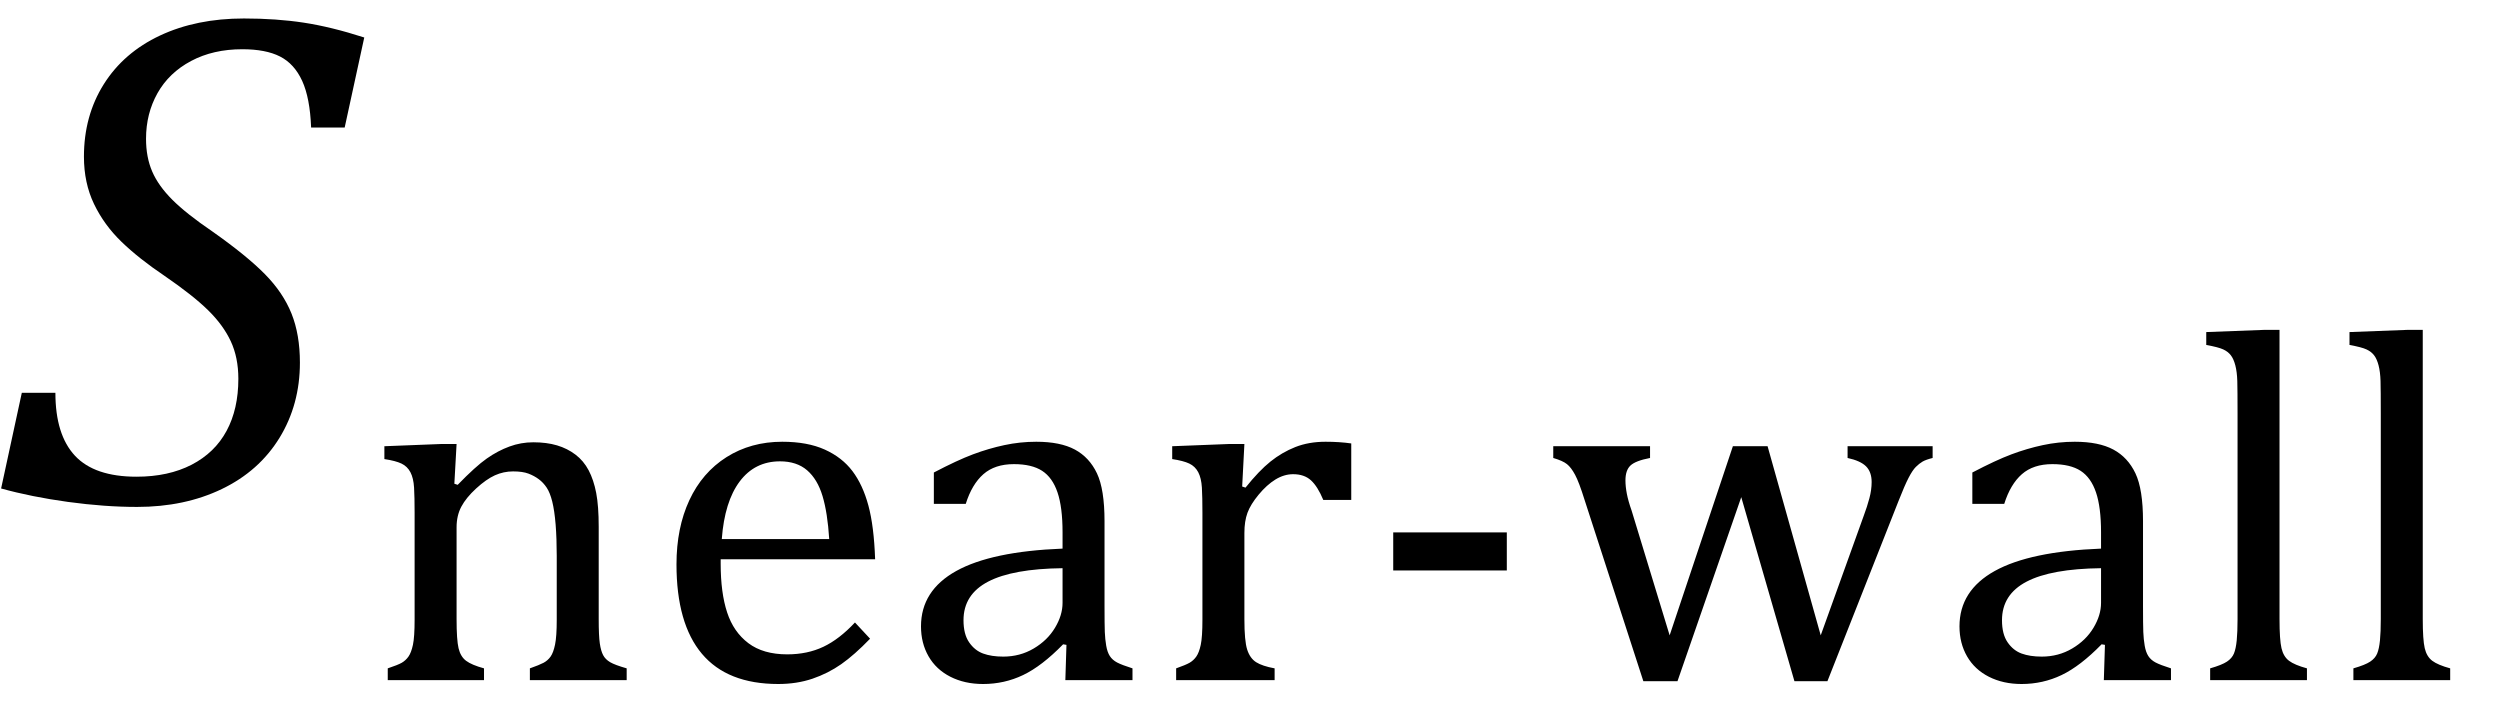 <?xml version="1.0" encoding="UTF-8" standalone="no"?><svg xmlns="http://www.w3.org/2000/svg" xmlns:xlink="http://www.w3.org/1999/xlink" stroke-dasharray="none" shape-rendering="auto" font-family="'Dialog'" width="69.813" text-rendering="auto" fill-opacity="1" contentScriptType="text/ecmascript" color-interpolation="auto" color-rendering="auto" preserveAspectRatio="xMidYMid meet" font-size="12" fill="black" stroke="black" image-rendering="auto" stroke-miterlimit="10" zoomAndPan="magnify" version="1.0" stroke-linecap="square" stroke-linejoin="miter" contentStyleType="text/css" font-style="normal" height="20" stroke-width="1" stroke-dashoffset="0" font-weight="normal" stroke-opacity="1" y="-6"><!--Converted from MathML using JEuclid--><defs id="genericDefs"/><g><g text-rendering="optimizeLegibility" transform="translate(0,14)" color-rendering="optimizeQuality" color-interpolation="linearRGB" image-rendering="optimizeQuality"><path d="M1.547 -3.031 Q1.547 -1.859 2.094 -1.273 Q2.641 -0.688 3.812 -0.688 Q4.703 -0.688 5.352 -1.023 Q6 -1.359 6.328 -1.969 Q6.656 -2.578 6.656 -3.422 Q6.656 -4.016 6.445 -4.469 Q6.234 -4.922 5.812 -5.336 Q5.391 -5.75 4.594 -6.297 Q3.875 -6.781 3.391 -7.25 Q2.906 -7.719 2.625 -8.305 Q2.344 -8.891 2.344 -9.625 Q2.344 -10.766 2.898 -11.648 Q3.453 -12.531 4.469 -13.008 Q5.484 -13.484 6.812 -13.484 Q7.719 -13.484 8.484 -13.367 Q9.25 -13.25 10.172 -12.953 L9.625 -10.438 L8.688 -10.438 Q8.656 -11.266 8.438 -11.742 Q8.219 -12.219 7.82 -12.422 Q7.422 -12.625 6.766 -12.625 Q5.953 -12.625 5.336 -12.297 Q4.719 -11.969 4.398 -11.398 Q4.078 -10.828 4.078 -10.125 Q4.078 -9.609 4.25 -9.211 Q4.422 -8.812 4.812 -8.422 Q5.203 -8.031 5.938 -7.531 Q6.891 -6.859 7.398 -6.344 Q7.906 -5.828 8.141 -5.242 Q8.375 -4.656 8.375 -3.875 Q8.375 -2.703 7.805 -1.773 Q7.234 -0.844 6.195 -0.344 Q5.156 0.156 3.828 0.156 Q2.922 0.156 1.898 0.016 Q0.875 -0.125 0.031 -0.359 L0.609 -3.031 L1.547 -3.031 Z" stroke="none"/></g><g text-rendering="optimizeLegibility" transform="translate(10.172,18.992)" color-rendering="optimizeQuality" color-interpolation="linearRGB" image-rendering="optimizeQuality"><path d="M7.328 0 L4.625 0 L4.625 -0.328 Q4.891 -0.422 5.008 -0.484 Q5.125 -0.547 5.203 -0.656 Q5.281 -0.766 5.328 -0.992 Q5.375 -1.219 5.375 -1.688 L5.375 -3.469 Q5.375 -3.953 5.344 -4.344 Q5.312 -4.734 5.25 -4.984 Q5.188 -5.234 5.094 -5.375 Q5 -5.516 4.875 -5.609 Q4.75 -5.703 4.586 -5.766 Q4.422 -5.828 4.156 -5.828 Q3.891 -5.828 3.648 -5.719 Q3.406 -5.609 3.125 -5.352 Q2.844 -5.094 2.711 -4.844 Q2.578 -4.594 2.578 -4.266 L2.578 -1.703 Q2.578 -1.125 2.633 -0.891 Q2.688 -0.656 2.844 -0.539 Q3 -0.422 3.344 -0.328 L3.344 0 L0.656 0 L0.656 -0.328 Q0.938 -0.422 1.047 -0.484 Q1.156 -0.547 1.234 -0.656 Q1.312 -0.766 1.359 -0.984 Q1.406 -1.203 1.406 -1.688 L1.406 -4.672 Q1.406 -5.109 1.391 -5.375 Q1.375 -5.641 1.289 -5.805 Q1.203 -5.969 1.039 -6.047 Q0.875 -6.125 0.562 -6.172 L0.562 -6.531 L2.172 -6.594 L2.578 -6.594 L2.516 -5.484 L2.609 -5.453 Q3.109 -5.969 3.422 -6.188 Q3.734 -6.406 4.055 -6.523 Q4.375 -6.641 4.719 -6.641 Q5.094 -6.641 5.383 -6.555 Q5.672 -6.469 5.898 -6.297 Q6.125 -6.125 6.266 -5.859 Q6.406 -5.594 6.477 -5.227 Q6.547 -4.859 6.547 -4.281 L6.547 -1.703 Q6.547 -1.234 6.578 -1.023 Q6.609 -0.812 6.672 -0.695 Q6.734 -0.578 6.867 -0.5 Q7 -0.422 7.328 -0.328 L7.328 0 ZM14.125 -1.156 Q13.688 -0.703 13.32 -0.445 Q12.953 -0.188 12.516 -0.039 Q12.078 0.109 11.562 0.109 Q10.141 0.109 9.43 -0.734 Q8.719 -1.578 8.719 -3.234 Q8.719 -4.25 9.078 -5.023 Q9.438 -5.797 10.117 -6.227 Q10.797 -6.656 11.672 -6.656 Q12.375 -6.656 12.859 -6.438 Q13.344 -6.219 13.633 -5.836 Q13.922 -5.453 14.078 -4.875 Q14.234 -4.297 14.266 -3.375 L9.953 -3.375 L9.953 -3.25 Q9.953 -2.438 10.133 -1.891 Q10.312 -1.344 10.727 -1.031 Q11.141 -0.719 11.812 -0.719 Q12.375 -0.719 12.82 -0.93 Q13.266 -1.141 13.703 -1.609 L14.125 -1.156 ZM12.984 -3.938 Q12.938 -4.672 12.797 -5.141 Q12.656 -5.609 12.367 -5.859 Q12.078 -6.109 11.609 -6.109 Q10.906 -6.109 10.484 -5.547 Q10.062 -4.984 9.984 -3.938 L12.984 -3.938 ZM19.609 -0.984 L19.516 -1 Q18.922 -0.391 18.398 -0.141 Q17.875 0.109 17.281 0.109 Q16.766 0.109 16.367 -0.094 Q15.969 -0.297 15.758 -0.664 Q15.547 -1.031 15.547 -1.5 Q15.547 -2.5 16.531 -3.047 Q17.516 -3.594 19.5 -3.672 L19.5 -4.125 Q19.5 -4.828 19.359 -5.242 Q19.219 -5.656 18.93 -5.844 Q18.641 -6.031 18.141 -6.031 Q17.609 -6.031 17.289 -5.75 Q16.969 -5.469 16.797 -4.922 L15.906 -4.922 L15.906 -5.797 Q16.562 -6.141 17 -6.305 Q17.438 -6.469 17.875 -6.562 Q18.312 -6.656 18.766 -6.656 Q19.438 -6.656 19.844 -6.438 Q20.25 -6.219 20.461 -5.773 Q20.672 -5.328 20.672 -4.438 L20.672 -2.062 Q20.672 -1.547 20.68 -1.344 Q20.688 -1.141 20.719 -0.961 Q20.75 -0.781 20.82 -0.672 Q20.891 -0.562 21.023 -0.492 Q21.156 -0.422 21.453 -0.328 L21.453 0 L19.578 0 L19.609 -0.984 ZM19.5 -3.125 Q18.109 -3.109 17.422 -2.75 Q16.734 -2.391 16.734 -1.672 Q16.734 -1.281 16.891 -1.055 Q17.047 -0.828 17.281 -0.742 Q17.516 -0.656 17.844 -0.656 Q18.312 -0.656 18.695 -0.883 Q19.078 -1.109 19.289 -1.461 Q19.5 -1.812 19.5 -2.156 L19.5 -3.125 ZM24.516 -5.406 L24.609 -5.375 Q24.984 -5.844 25.305 -6.102 Q25.625 -6.359 26 -6.508 Q26.375 -6.656 26.844 -6.656 Q27.234 -6.656 27.562 -6.609 L27.562 -5.031 L26.781 -5.031 Q26.625 -5.406 26.438 -5.578 Q26.25 -5.75 25.938 -5.75 Q25.688 -5.75 25.445 -5.602 Q25.203 -5.453 24.977 -5.18 Q24.75 -4.906 24.664 -4.672 Q24.578 -4.438 24.578 -4.109 L24.578 -1.703 Q24.578 -1.094 24.656 -0.852 Q24.734 -0.609 24.906 -0.5 Q25.078 -0.391 25.422 -0.328 L25.422 0 L22.672 0 L22.672 -0.328 Q22.938 -0.422 23.047 -0.484 Q23.156 -0.547 23.234 -0.656 Q23.312 -0.766 23.359 -0.984 Q23.406 -1.203 23.406 -1.688 L23.406 -4.672 Q23.406 -5.109 23.391 -5.375 Q23.375 -5.641 23.289 -5.805 Q23.203 -5.969 23.039 -6.047 Q22.875 -6.125 22.562 -6.172 L22.562 -6.531 L24.172 -6.594 L24.578 -6.594 L24.516 -5.406 ZM31.906 -3.062 L28.734 -3.062 L28.734 -4.125 L31.906 -4.125 L31.906 -3.062 ZM38.453 -5.109 L36.672 0.031 L35.719 0.031 L34.078 -5.031 Q33.922 -5.531 33.812 -5.734 Q33.703 -5.938 33.586 -6.031 Q33.469 -6.125 33.203 -6.203 L33.203 -6.531 L35.906 -6.531 L35.906 -6.203 Q35.5 -6.125 35.359 -5.992 Q35.219 -5.859 35.219 -5.578 Q35.219 -5.406 35.258 -5.203 Q35.297 -5 35.391 -4.734 L36.453 -1.25 L38.219 -6.531 L39.188 -6.531 L40.672 -1.25 L41.875 -4.594 Q41.969 -4.844 42.031 -5.078 Q42.094 -5.312 42.094 -5.531 Q42.094 -5.812 41.938 -5.969 Q41.781 -6.125 41.422 -6.203 L41.422 -6.531 L43.797 -6.531 L43.797 -6.203 Q43.609 -6.156 43.516 -6.102 Q43.422 -6.047 43.328 -5.953 Q43.234 -5.859 43.125 -5.648 Q43.016 -5.438 42.844 -5 L40.859 0.031 L39.938 0.031 L38.453 -5.109 ZM48.609 -0.984 L48.516 -1 Q47.922 -0.391 47.398 -0.141 Q46.875 0.109 46.281 0.109 Q45.766 0.109 45.367 -0.094 Q44.969 -0.297 44.758 -0.664 Q44.547 -1.031 44.547 -1.5 Q44.547 -2.5 45.531 -3.047 Q46.516 -3.594 48.5 -3.672 L48.5 -4.125 Q48.5 -4.828 48.359 -5.242 Q48.219 -5.656 47.93 -5.844 Q47.641 -6.031 47.141 -6.031 Q46.609 -6.031 46.289 -5.75 Q45.969 -5.469 45.797 -4.922 L44.906 -4.922 L44.906 -5.797 Q45.562 -6.141 46 -6.305 Q46.438 -6.469 46.875 -6.562 Q47.312 -6.656 47.766 -6.656 Q48.438 -6.656 48.844 -6.438 Q49.25 -6.219 49.461 -5.773 Q49.672 -5.328 49.672 -4.438 L49.672 -2.062 Q49.672 -1.547 49.68 -1.344 Q49.688 -1.141 49.719 -0.961 Q49.75 -0.781 49.82 -0.672 Q49.891 -0.562 50.023 -0.492 Q50.156 -0.422 50.453 -0.328 L50.453 0 L48.578 0 L48.609 -0.984 ZM48.5 -3.125 Q47.109 -3.109 46.422 -2.75 Q45.734 -2.391 45.734 -1.672 Q45.734 -1.281 45.891 -1.055 Q46.047 -0.828 46.281 -0.742 Q46.516 -0.656 46.844 -0.656 Q47.312 -0.656 47.695 -0.883 Q48.078 -1.109 48.289 -1.461 Q48.5 -1.812 48.5 -2.156 L48.5 -3.125 ZM53.484 -1.703 Q53.484 -1.125 53.539 -0.891 Q53.594 -0.656 53.75 -0.539 Q53.906 -0.422 54.25 -0.328 L54.25 0 L51.547 0 L51.547 -0.328 Q51.875 -0.422 52.016 -0.516 Q52.156 -0.609 52.211 -0.742 Q52.266 -0.875 52.289 -1.109 Q52.312 -1.344 52.312 -1.703 L52.312 -7.438 Q52.312 -8.094 52.305 -8.352 Q52.297 -8.609 52.25 -8.789 Q52.203 -8.969 52.125 -9.07 Q52.047 -9.172 51.914 -9.234 Q51.781 -9.297 51.438 -9.359 L51.438 -9.719 L53.078 -9.781 L53.484 -9.781 L53.484 -1.703 ZM57.484 -1.703 Q57.484 -1.125 57.539 -0.891 Q57.594 -0.656 57.75 -0.539 Q57.906 -0.422 58.25 -0.328 L58.25 0 L55.547 0 L55.547 -0.328 Q55.875 -0.422 56.016 -0.516 Q56.156 -0.609 56.211 -0.742 Q56.266 -0.875 56.289 -1.109 Q56.312 -1.344 56.312 -1.703 L56.312 -7.438 Q56.312 -8.094 56.305 -8.352 Q56.297 -8.609 56.25 -8.789 Q56.203 -8.969 56.125 -9.07 Q56.047 -9.172 55.914 -9.234 Q55.781 -9.297 55.438 -9.359 L55.438 -9.719 L57.078 -9.781 L57.484 -9.781 L57.484 -1.703 Z" stroke="none"/></g></g></svg>